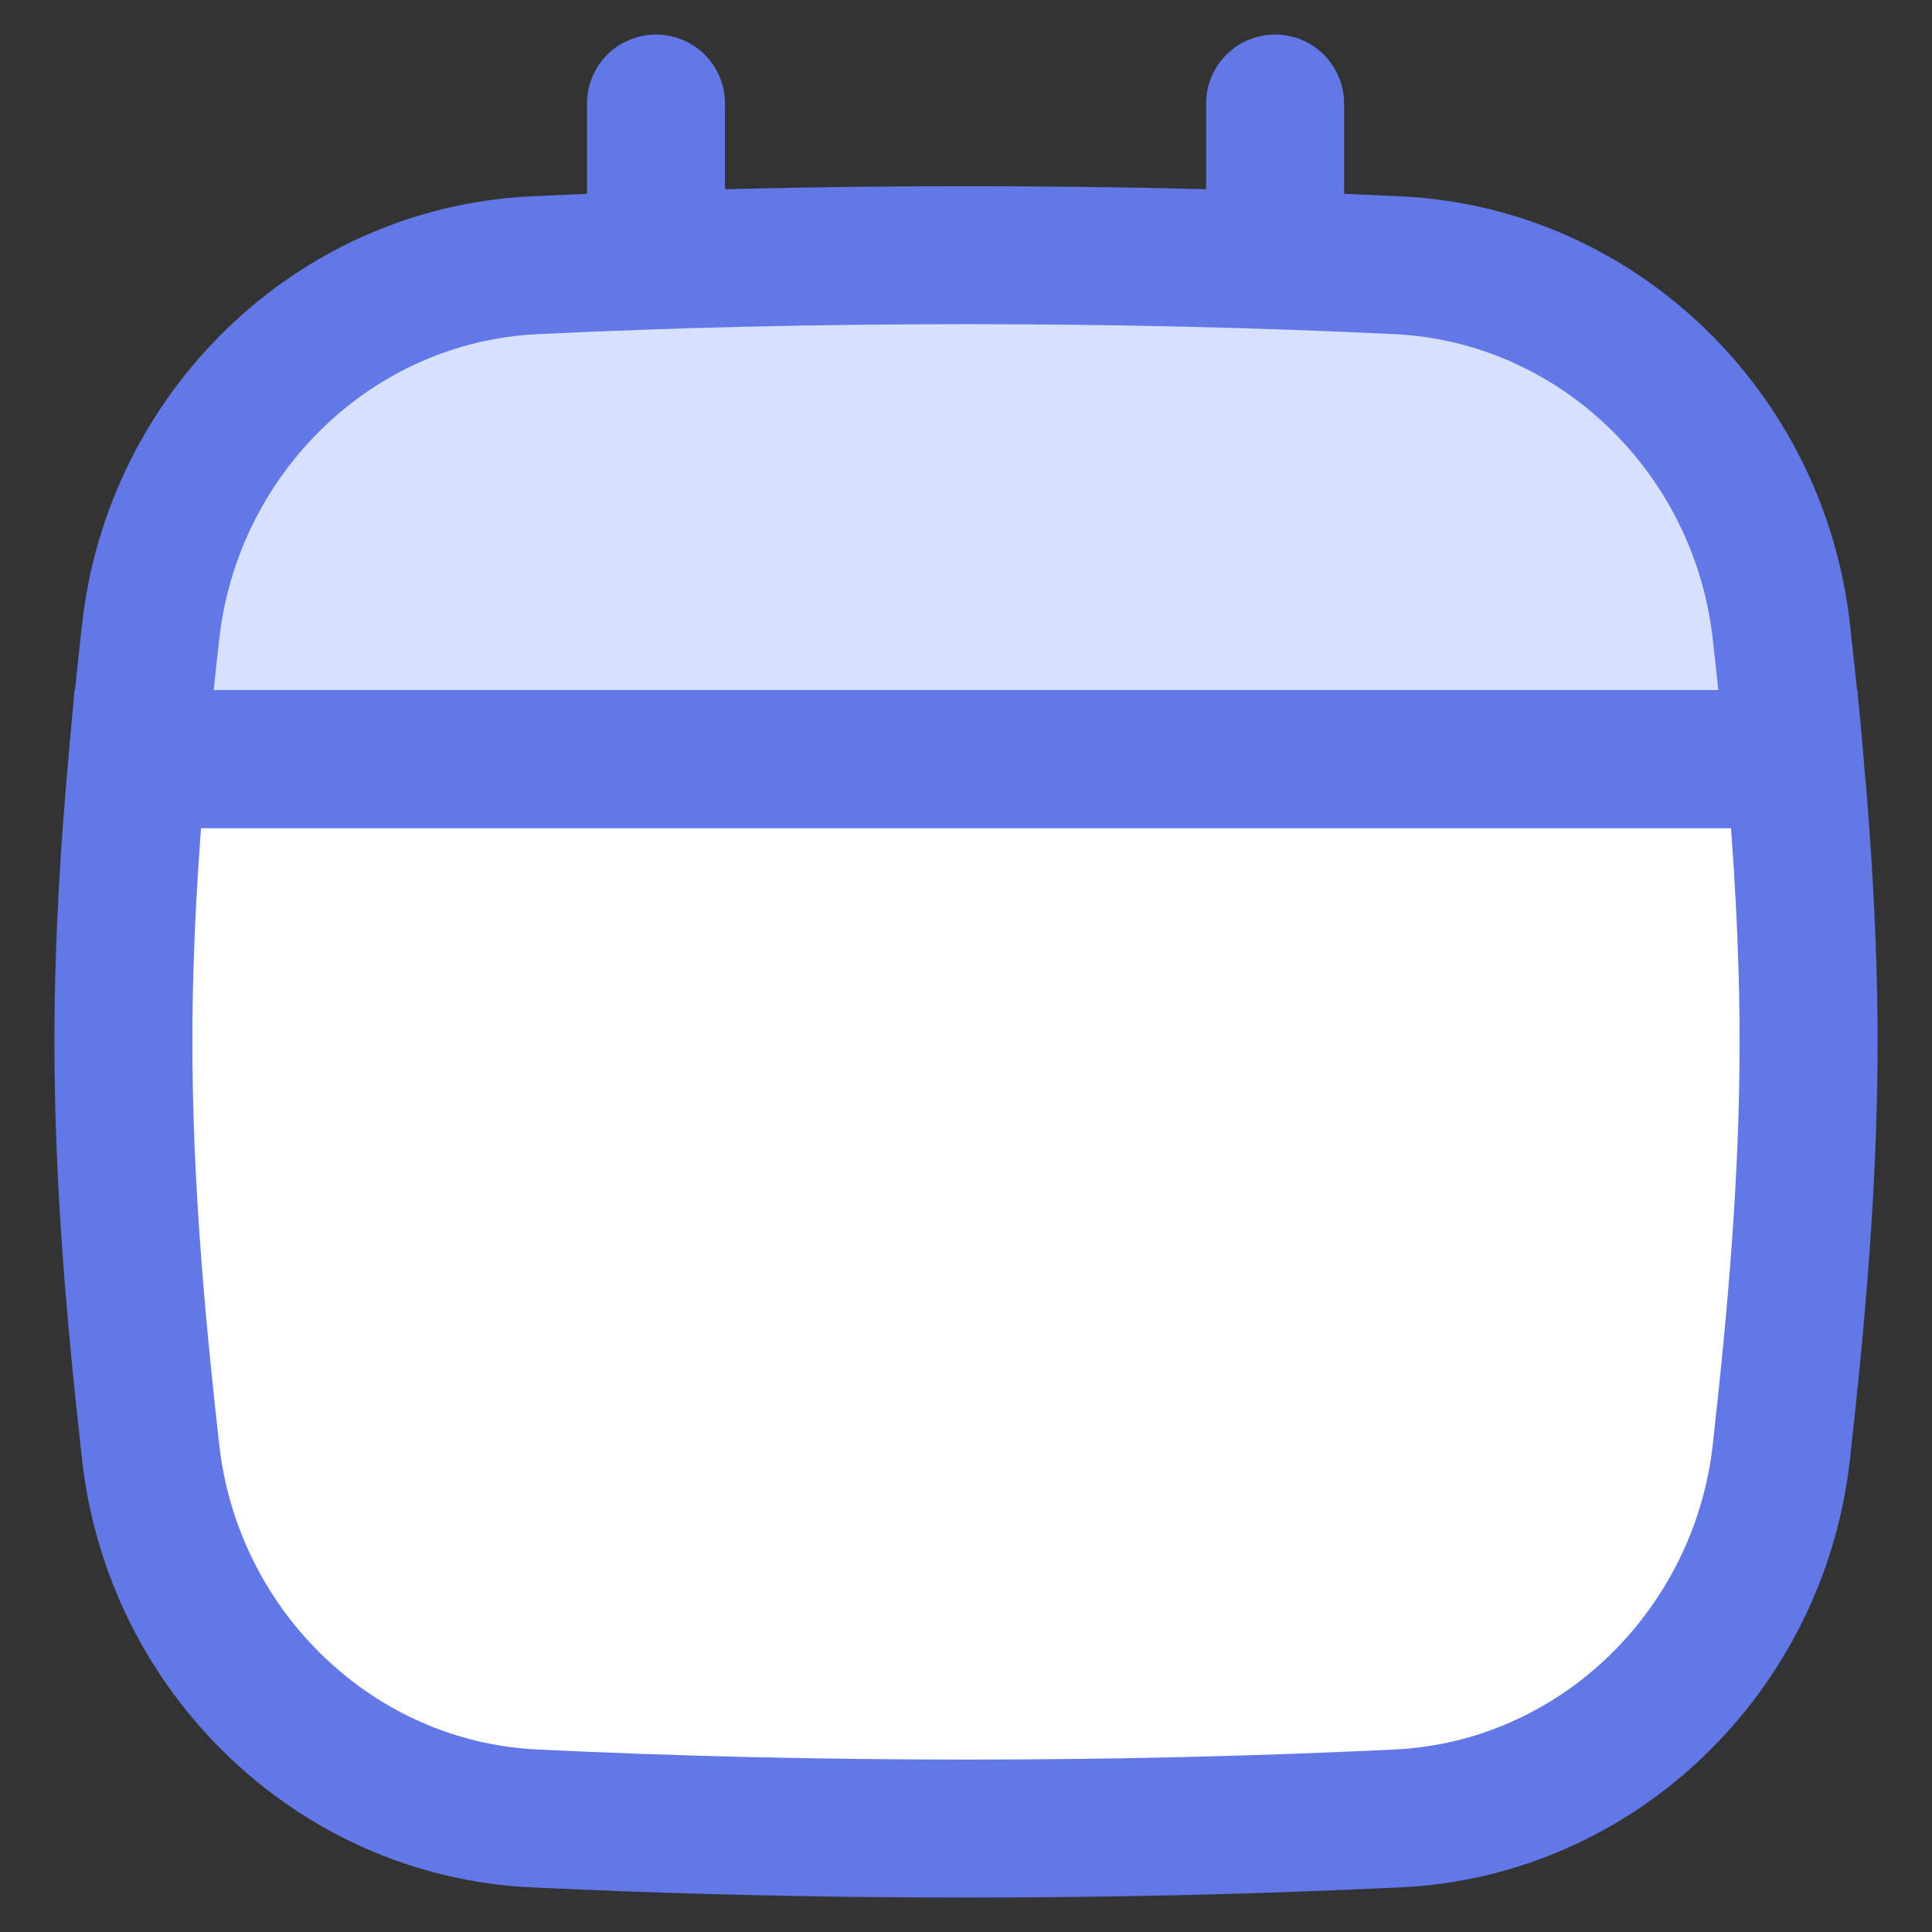 <svg width="24" height="24" viewBox="0 0 24 24" fill="none" xmlns="http://www.w3.org/2000/svg">
<rect x="0" y="0" width="24" height="24" fill="#333333" stroke="none"/>
<g clip-path="url(#clip0_824_11)">
<path d="M1.709 9.429C1.604 10.583 1.533 11.755 1.533 12.942C1.533 14.678 1.685 16.381 1.872 18.043C2.148 20.51 4.154 22.47 6.634 22.589C8.348 22.671 10.099 22.715 12 22.715C13.9 22.715 15.652 22.671 17.366 22.589C19.846 22.47 21.851 20.51 22.128 18.043C22.314 16.381 22.467 14.678 22.467 12.942C22.467 11.755 22.396 10.583 22.291 9.429H1.709Z" fill="white"/>
<path d="M8.149 1.286V3.241" stroke="#6278E7" stroke-width="1.714" stroke-linecap="round"/>
<path d="M15.84 1.286V3.241" stroke="#6278E7" stroke-width="1.714" stroke-linecap="round"/>
<path d="M1.709 9.429C1.604 10.583 1.533 11.755 1.533 12.942C1.533 14.678 1.685 16.381 1.872 18.043C2.148 20.51 4.154 22.47 6.634 22.589C8.348 22.671 10.099 22.715 12 22.715C13.9 22.715 15.652 22.671 17.366 22.589C19.846 22.47 21.851 20.51 22.128 18.043C22.314 16.381 22.467 14.678 22.467 12.942C22.467 11.755 22.396 10.583 22.291 9.429H1.709Z" stroke="#6278E7" stroke-width="1.714"/>
<path d="M22.291 9.429H1.709C1.758 8.896 1.813 8.367 1.872 7.842C2.149 5.374 4.154 3.415 6.634 3.295C8.349 3.213 10.1 3.17 12 3.17C13.901 3.17 15.652 3.213 17.366 3.295C19.846 3.415 21.852 5.374 22.128 7.842C22.187 8.367 22.243 8.896 22.291 9.429Z" fill="#D7E0FF"/>
<path d="M22.291 9.429H1.709C1.758 8.896 1.813 8.367 1.872 7.842C2.149 5.374 4.154 3.415 6.634 3.295C8.349 3.213 10.1 3.17 12 3.17C13.901 3.17 15.652 3.213 17.366 3.295C19.846 3.415 21.852 5.374 22.128 7.842C22.187 8.367 22.243 8.896 22.291 9.429Z" stroke="#6278E7" stroke-width="1.714" stroke-linejoin="round"/>
</g>
<defs>
<clipPath id="clip0_824_11">
<rect width="24" height="24" fill="white"/>
</clipPath>
</defs>
</svg>

